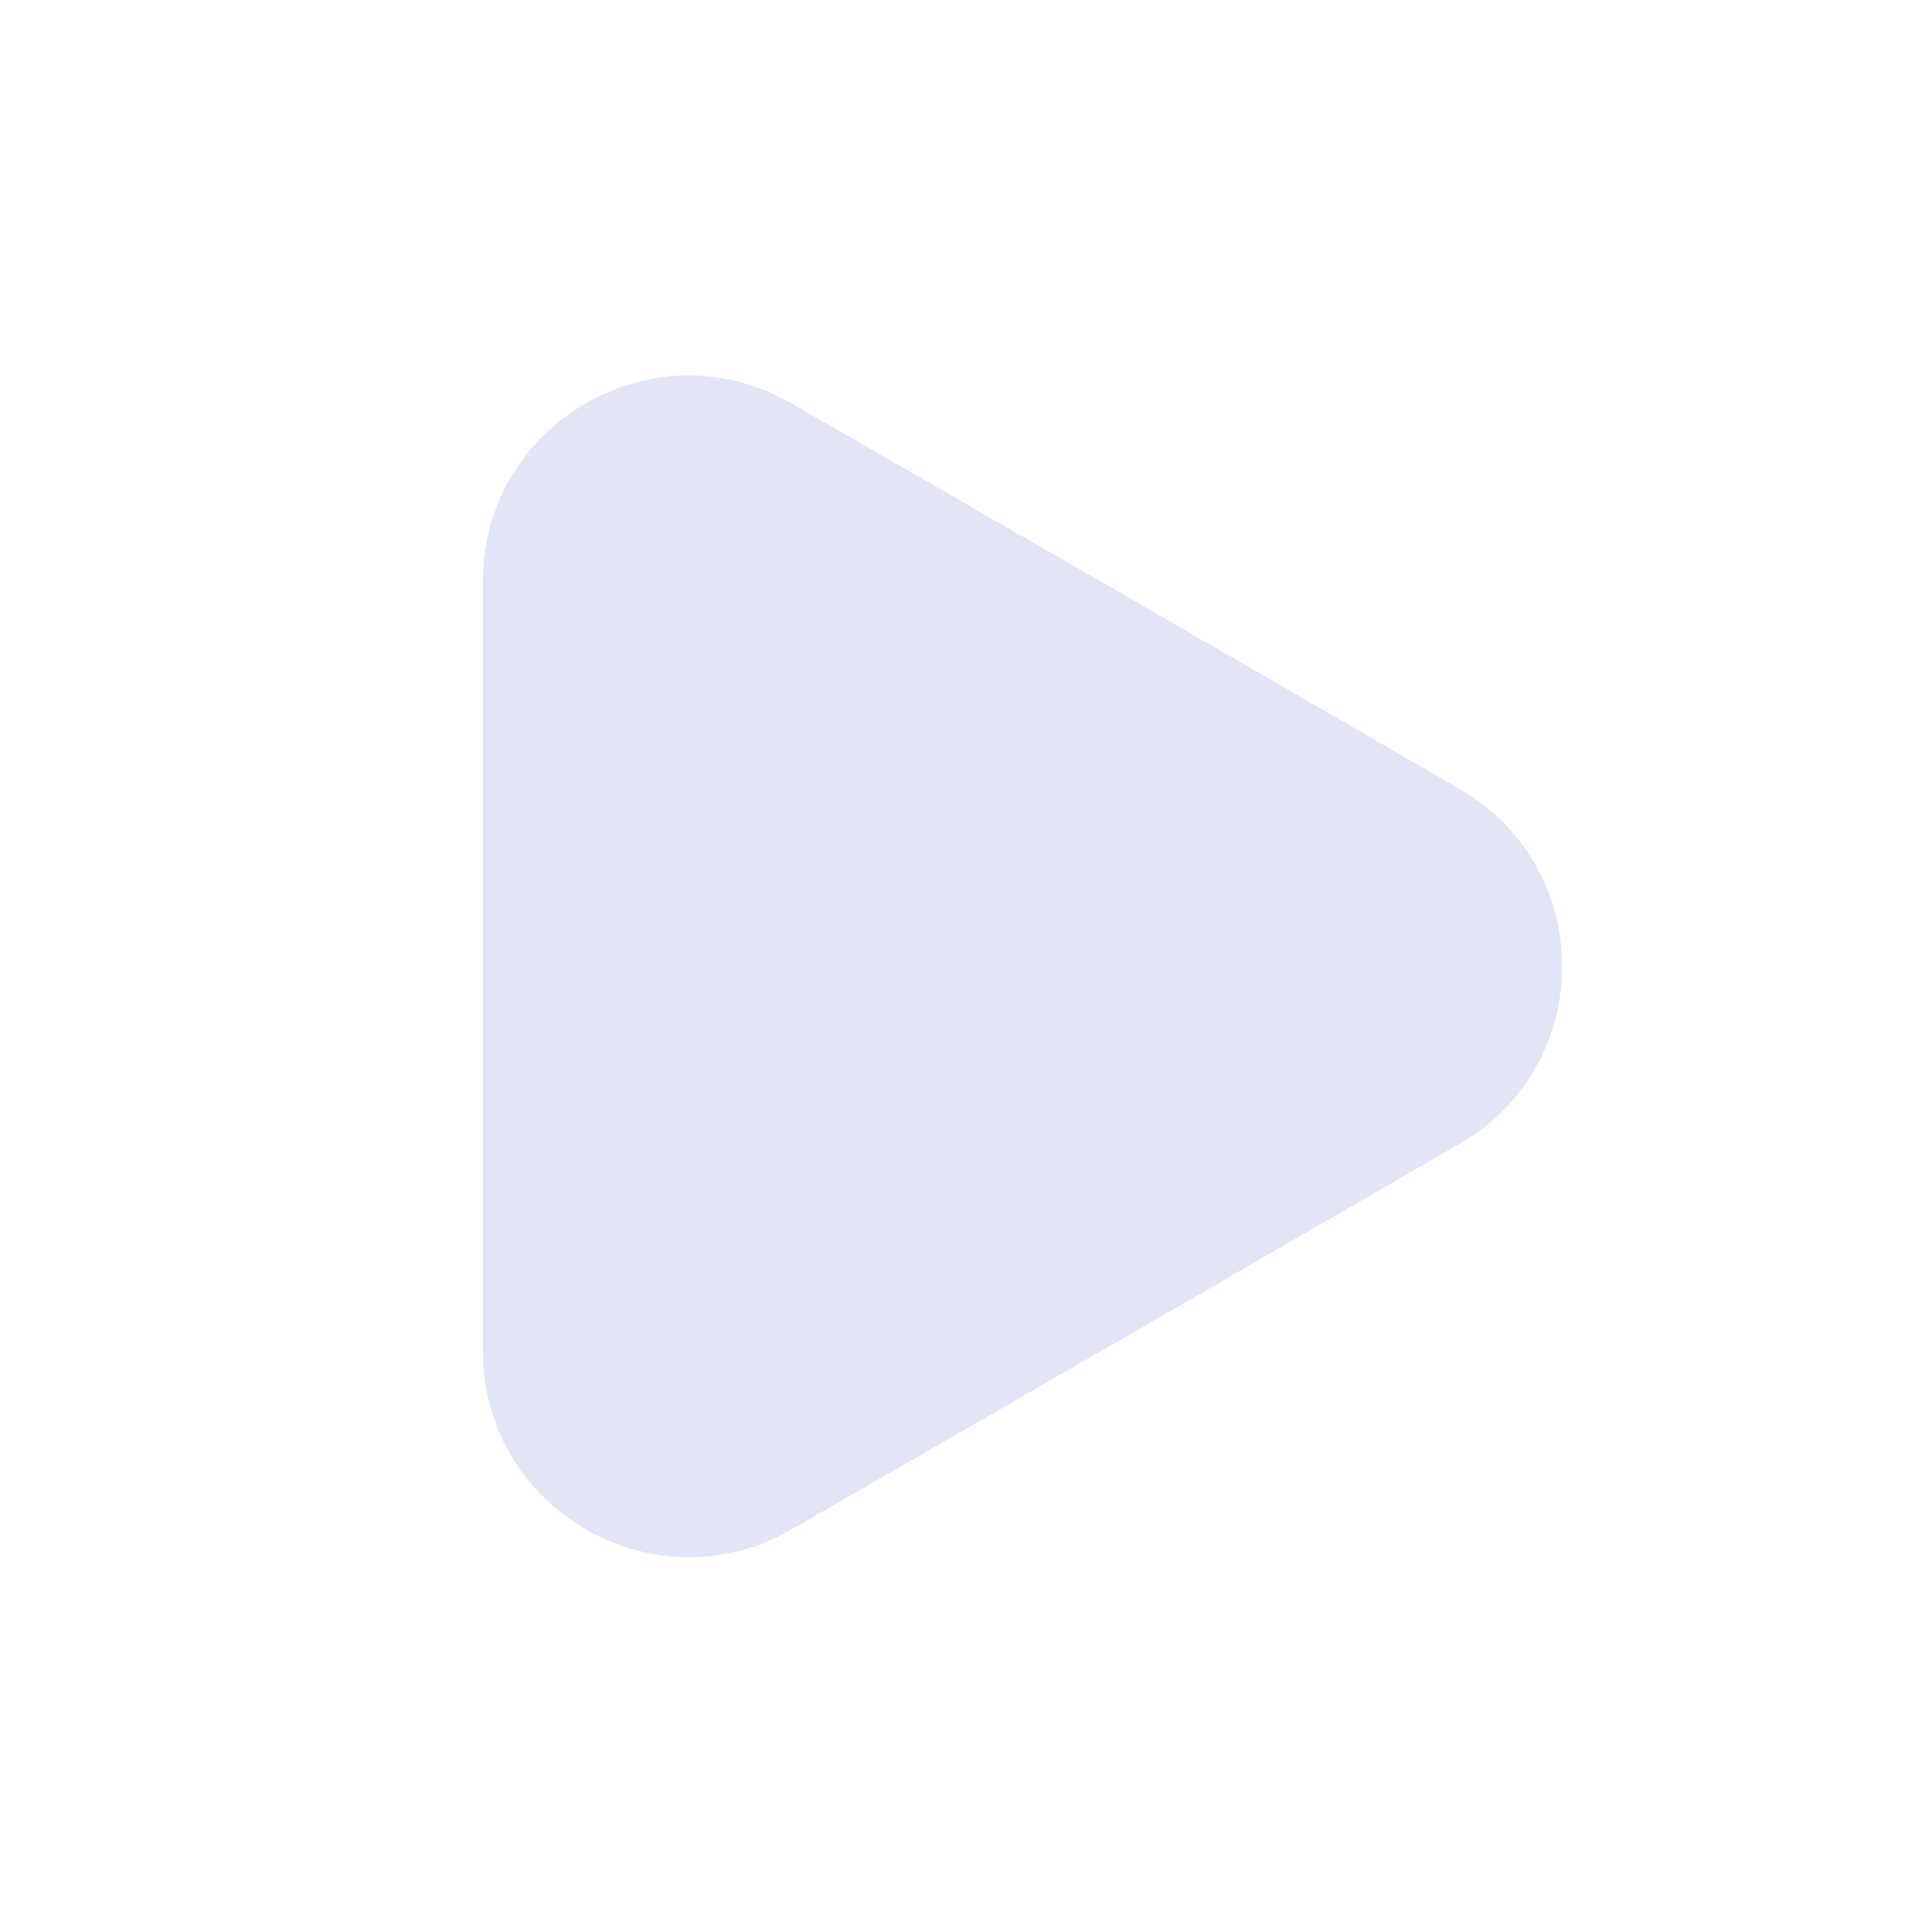 <svg width="16" height="16" viewBox="0 0 16 16" fill="none" xmlns="http://www.w3.org/2000/svg">
<path d="M4 4.813V11.193C4 12.5 5.42 13.32 6.553 12.667L9.32 11.073L12.087 9.473C13.22 8.82 13.22 7.187 12.087 6.533L9.32 4.933L6.553 3.34C5.42 2.687 4 3.5 4 4.813Z" fill="#E1E5F6"/>
</svg>
